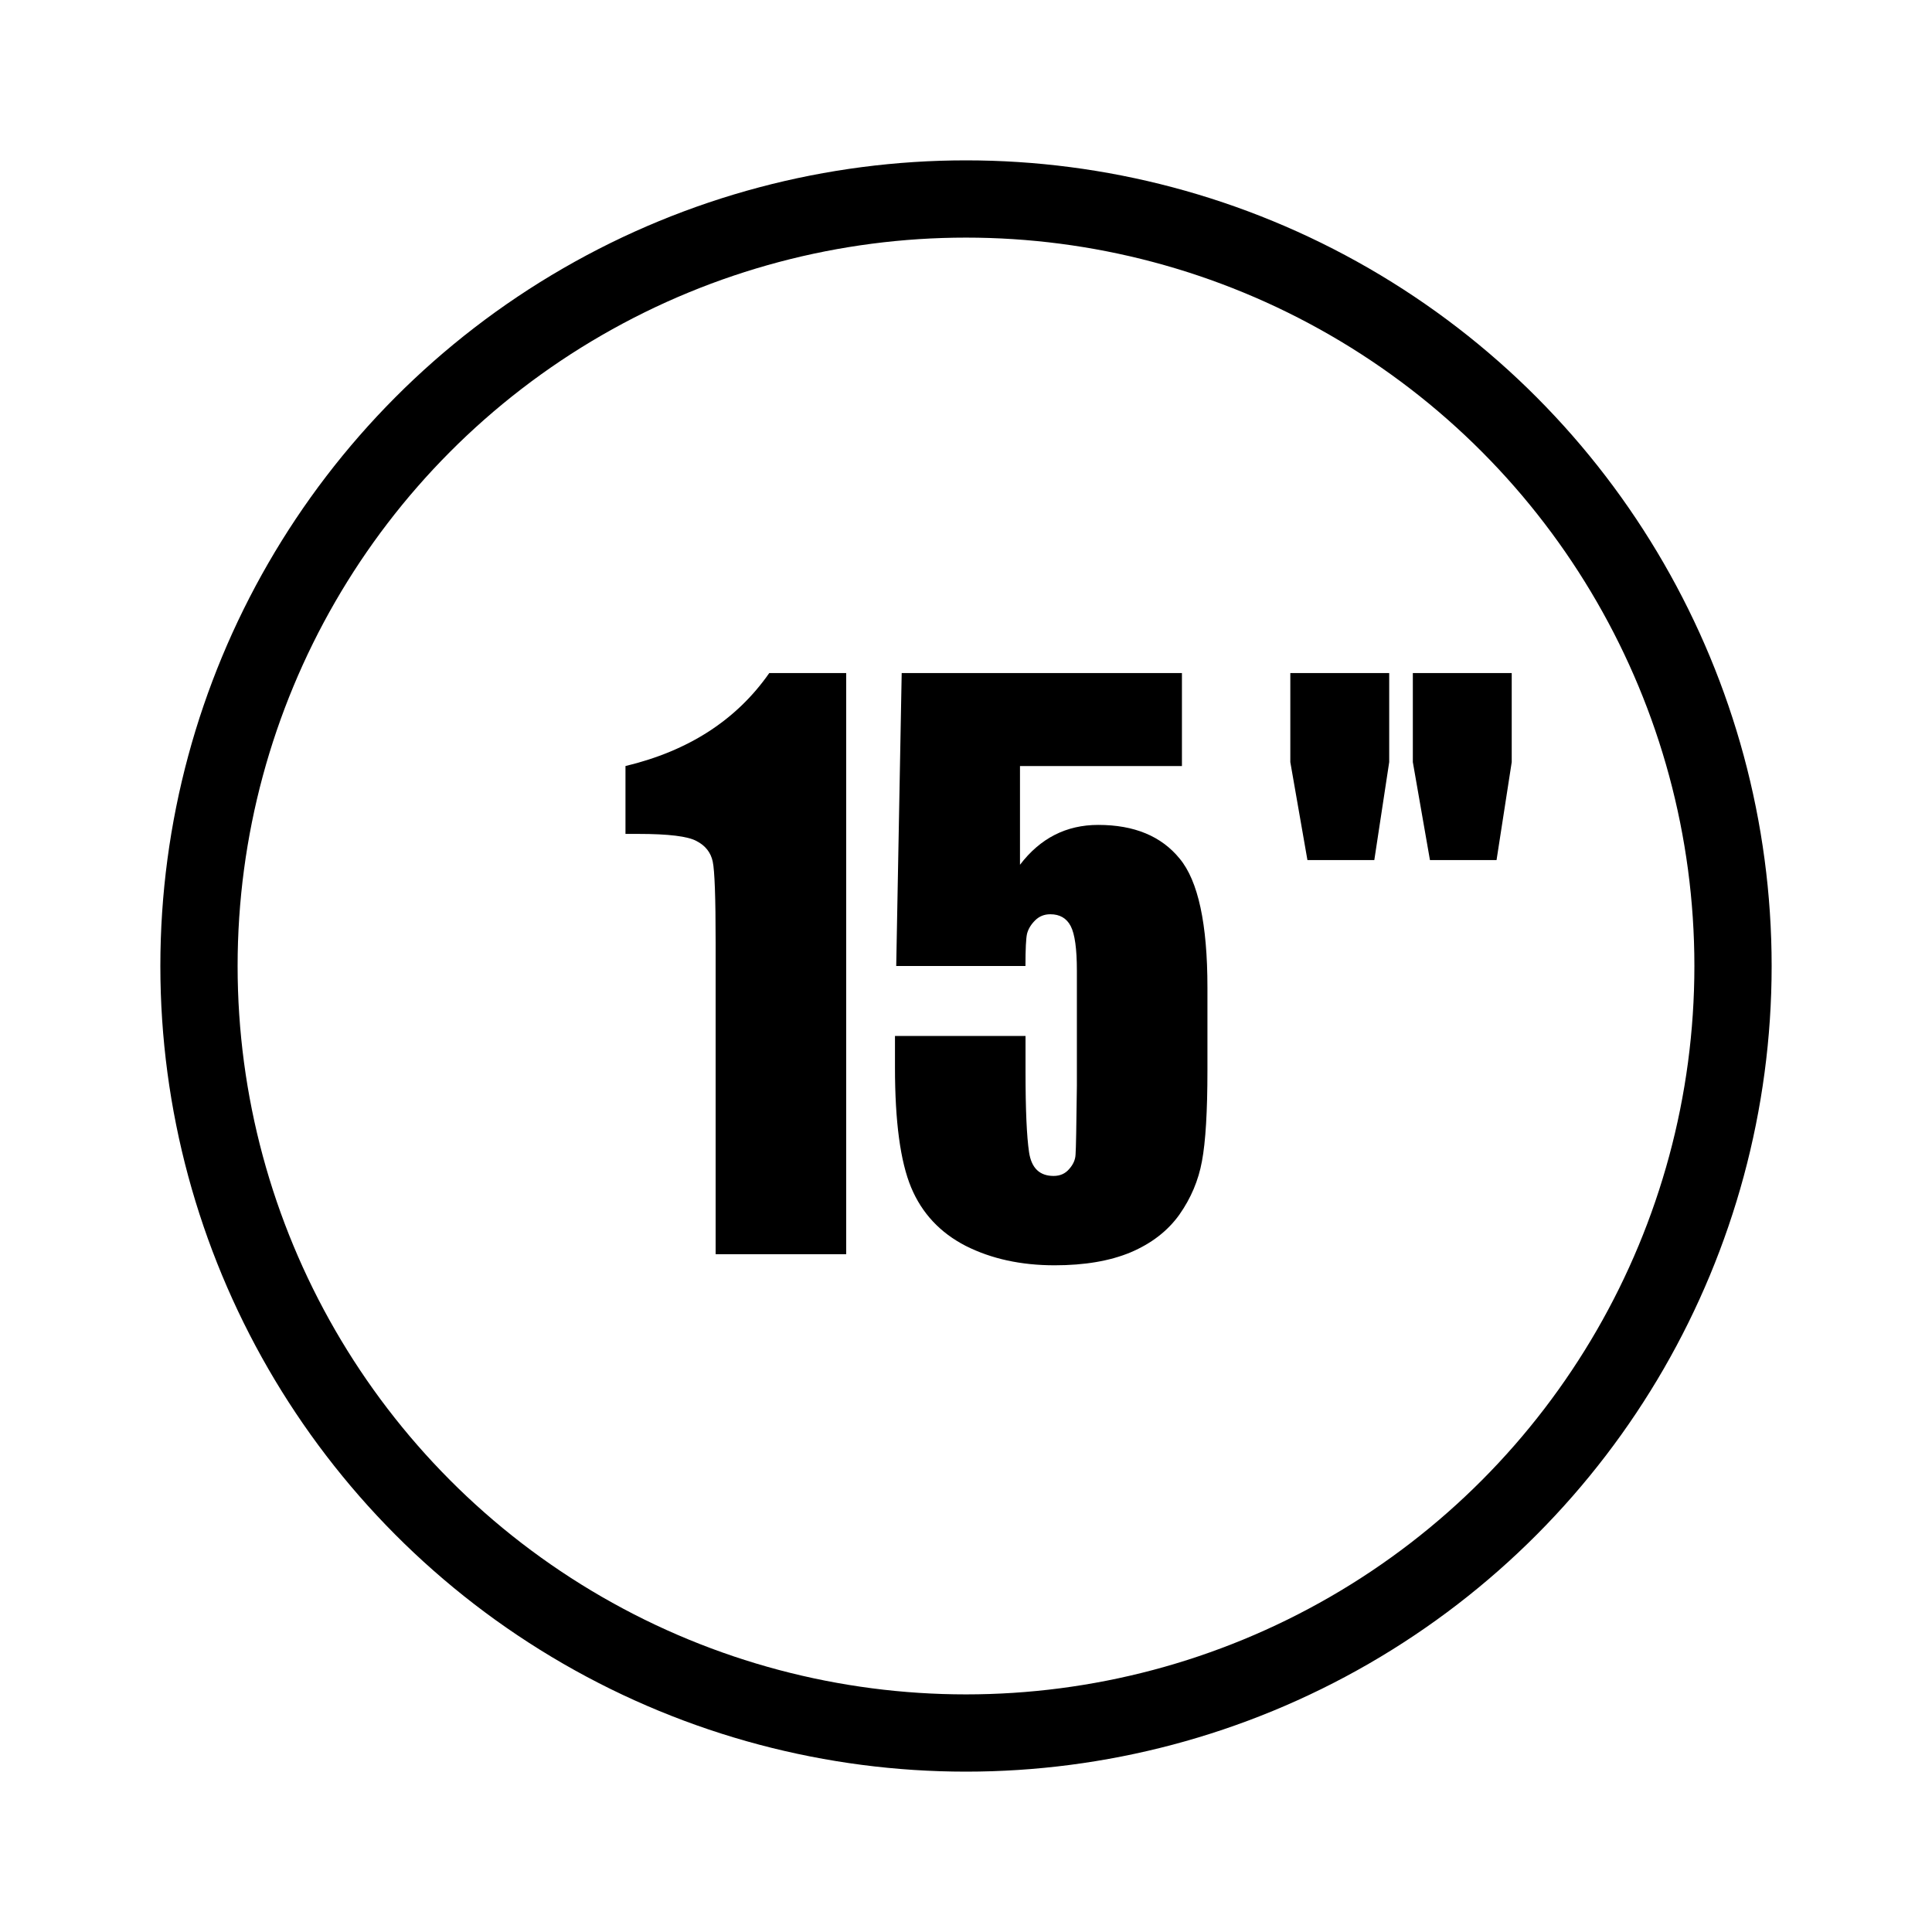 <?xml version="1.0" encoding="UTF-8" standalone="no"?>
<!-- Created with Inkscape (http://www.inkscape.org/) -->

<svg
   width="100"
   height="100"
   viewBox="0 0 26.458 26.458"
   version="1.1"
   id="svg63284"
   inkscape:version="1.2.1 (9c6d41e4, 2022-07-14)"
   sodipodi:docname="_shell_diameter.svg"
   inkscape:export-filename="shell_diameter_14.svg"
   inkscape:export-xdpi="96"
   inkscape:export-ydpi="96"
   xmlns:inkscape="http://www.inkscape.org/namespaces/inkscape"
   xmlns:sodipodi="http://sodipodi.sourceforge.net/DTD/sodipodi-0.dtd"
   xmlns="http://www.w3.org/2000/svg"
   xmlns:svg="http://www.w3.org/2000/svg">
  <sodipodi:namedview
     id="namedview63286"
     pagecolor="#ffffff"
     bordercolor="#000000"
     borderopacity="0.25"
     inkscape:showpageshadow="2"
     inkscape:pageopacity="0.0"
     inkscape:pagecheckerboard="0"
     inkscape:deskcolor="#d1d1d1"
     inkscape:document-units="px"
     showgrid="false"
     inkscape:zoom="3.337544"
     inkscape:cx="49.737172"
     inkscape:cy="51.834523"
     inkscape:window-width="1920"
     inkscape:window-height="1058"
     inkscape:window-x="0"
     inkscape:window-y="0"
     inkscape:window-maximized="1"
     inkscape:current-layer="g24558" />
  <defs
     id="defs63281" />
  <g
     inkscape:label="15&quot;"
     inkscape:groupmode="layer"
     id="layer1"
     style="display:inline">
    <g
       aria-label="15"
       transform="scale(0.949,1.054)"
       id="text20451-4"
       style="font-size:9.551px;font-family:Impact;-inkscape-font-specification:'Impact, Normal';display:inline;stroke-width:1.682"
       inkscape:label="à duppliquer">
      <path
         d="m 12.211,8.745 v 7.551 h -1.884 v -4.048 q 0,-0.877 -0.042,-1.054 -0.042,-0.177 -0.233,-0.266 -0.187,-0.093 -0.839,-0.093 H 9.026 V 9.953 Q 10.392,9.659 11.101,8.745 Z"
         id="path25105" />
      <path
         d="m 17.056,8.745 v 1.208 h -2.337 v 1.283 q 0.438,-0.518 1.129,-0.518 0.779,0 1.175,0.438 0.401,0.434 0.401,1.674 v 1.077 q 0,0.802 -0.079,1.18 -0.075,0.373 -0.326,0.695 -0.252,0.317 -0.704,0.49 -0.448,0.168 -1.096,0.168 -0.728,0 -1.283,-0.252 -0.555,-0.257 -0.788,-0.76 -0.233,-0.504 -0.233,-1.558 v -0.41 h 1.884 v 0.471 q 0,0.732 0.051,1.04 0.051,0.308 0.354,0.308 0.14,0 0.224,-0.089 0.089,-0.089 0.093,-0.191 0.009,-0.103 0.019,-0.891 v -1.497 q 0,-0.424 -0.089,-0.578 -0.089,-0.154 -0.294,-0.154 -0.131,0 -0.219,0.079 -0.089,0.079 -0.117,0.173 -0.023,0.089 -0.023,0.42 h -1.865 l 0.079,-3.806 z"
         id="path25107" />
    </g>
    <circle
       style="fill:none;stroke:#000000;stroke-width:1.058;stroke-dasharray:none;stop-color:#000000"
       id="path23277"
       cx="13.229"
       cy="13.229"
       r="10.504" />
    <path
       d="M 18.867,11.175 18.62,9.902 V 8.745 h 1.427 v 1.157 l -0.215,1.273 z m 1.768,0 -0.247,-1.273 V 8.745 h 1.427 v 1.157 l -0.219,1.273 z"
       id="path24489"
       style="font-size:9.551px;font-family:Impact;-inkscape-font-specification:'Impact, Normal';display:inline;stroke-width:1.682"
       transform="scale(0.949,1.054)" />
  </g>
</svg>
